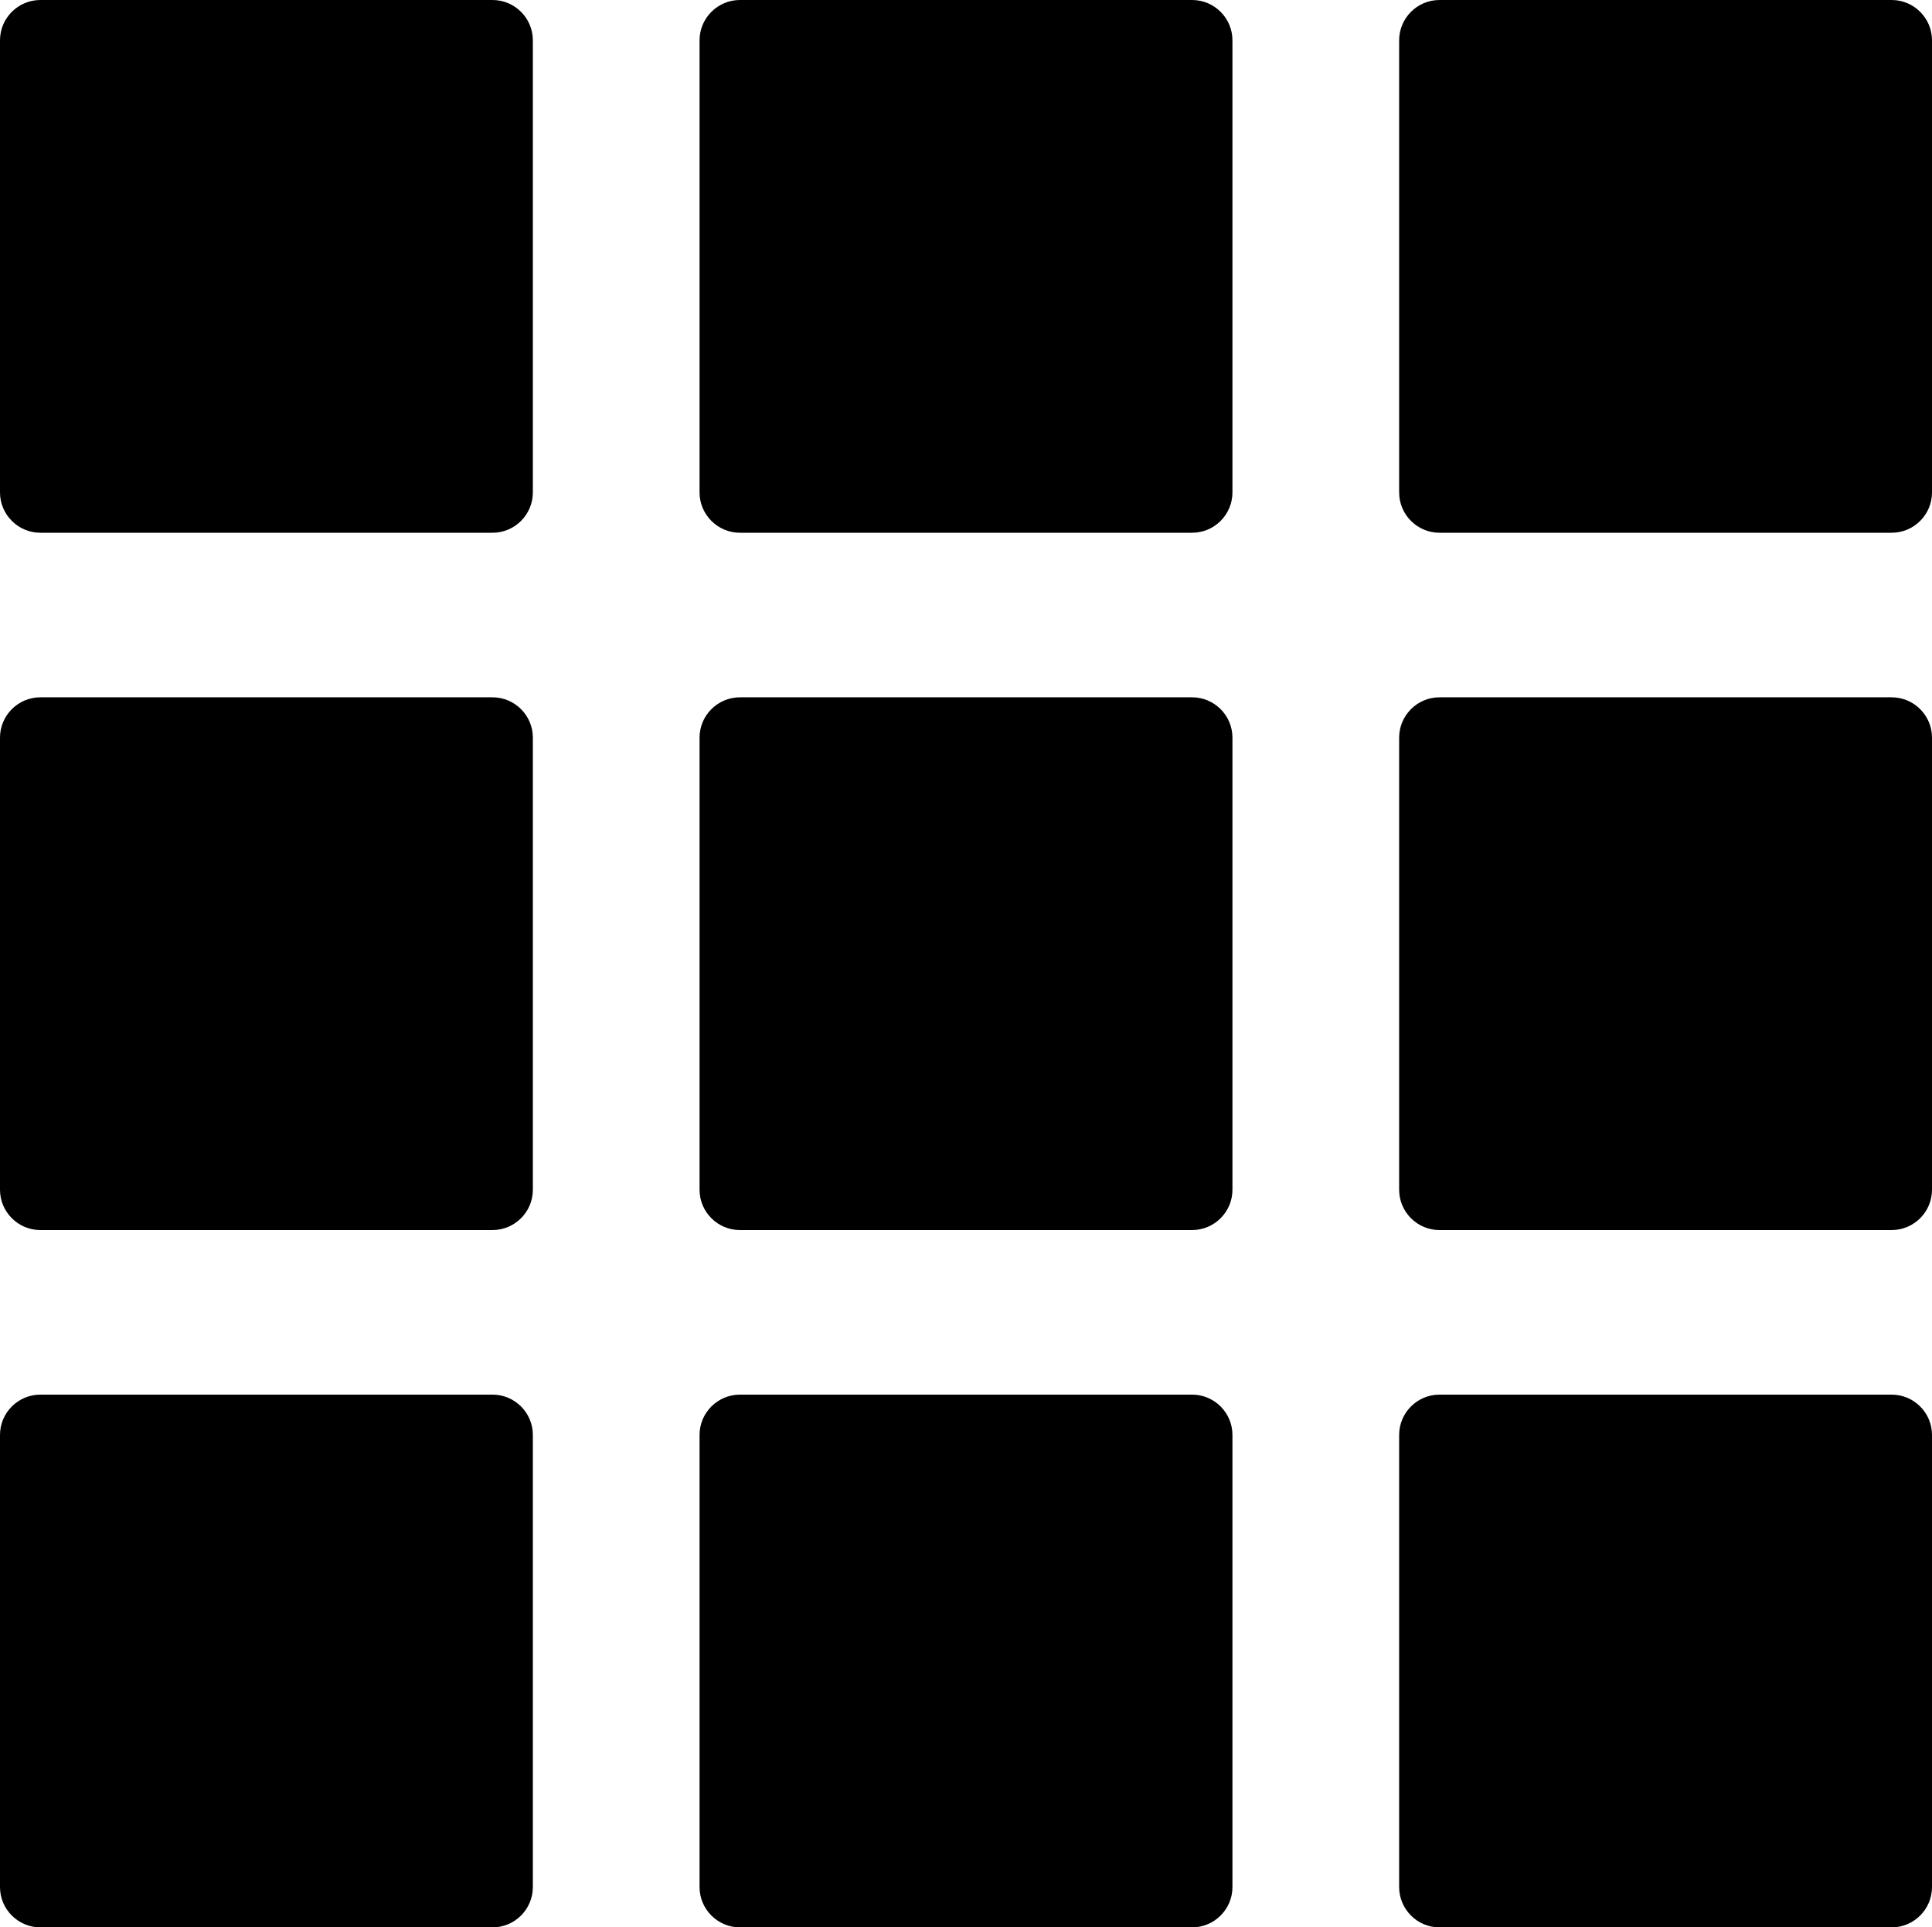 <?xml version="1.0" encoding="UTF-8"?>
<svg xmlns="http://www.w3.org/2000/svg" shape-rendering="geometricPrecision" text-rendering="geometricPrecision" image-rendering="optimizeQuality" fill-rule="evenodd" clip-rule="evenodd" viewBox="0 0 512 510.87">
  <path d="M10.69 0h119.84c5.88 0 10.68 4.8 10.68 10.68v119.85c0 5.88-4.8 10.68-10.68 10.68H10.69c-5.88 0-10.69-4.8-10.69-10.68V10.68C0 4.8 4.81 0 10.69 0zm370.78 369.66h119.84c5.89 0 10.69 4.8 10.69 10.68v119.85c0 5.88-4.8 10.68-10.69 10.68H381.47c-5.88 0-10.68-4.8-10.68-10.68V380.34c0-5.88 4.8-10.68 10.68-10.68zm-185.39 0h119.84c5.89 0 10.69 4.8 10.69 10.68v119.85c0 5.88-4.8 10.68-10.69 10.68H196.08c-5.88 0-10.69-4.8-10.69-10.68V380.34c0-5.88 4.81-10.68 10.69-10.68zm-185.39 0h119.84c5.88 0 10.68 4.8 10.68 10.68v119.85c0 5.88-4.8 10.68-10.68 10.68H10.69c-5.88 0-10.69-4.8-10.69-10.68V380.34c0-5.88 4.81-10.68 10.69-10.68zm370.78-184.83h119.84c5.89 0 10.69 4.8 10.69 10.68v119.85c0 5.88-4.8 10.68-10.69 10.68H381.47c-5.88 0-10.68-4.8-10.68-10.68V195.51c0-5.88 4.8-10.68 10.68-10.68zm-185.39 0h119.84c5.89 0 10.69 4.8 10.69 10.68v119.85c0 5.88-4.8 10.68-10.69 10.68H196.08c-5.88 0-10.69-4.8-10.69-10.68V195.51c0-5.88 4.81-10.68 10.69-10.68zm-185.39 0h119.84c5.88 0 10.68 4.8 10.68 10.68v119.85c0 5.88-4.8 10.68-10.68 10.68H10.69c-5.88 0-10.69-4.8-10.69-10.68V195.51c0-5.88 4.81-10.68 10.69-10.68zM381.47 0h119.84C507.2 0 512 4.8 512 10.68v119.85c0 5.88-4.8 10.68-10.69 10.68H381.47c-5.88 0-10.68-4.8-10.68-10.68V10.68c0-5.88 4.8-10.68 10.68-10.68zM196.08 0h119.84c5.89 0 10.69 4.8 10.69 10.68v119.85c0 5.88-4.8 10.68-10.69 10.68H196.08c-5.88 0-10.69-4.8-10.69-10.68V10.68C185.39 4.8 190.2 0 196.08 0z"></path>
</svg>
